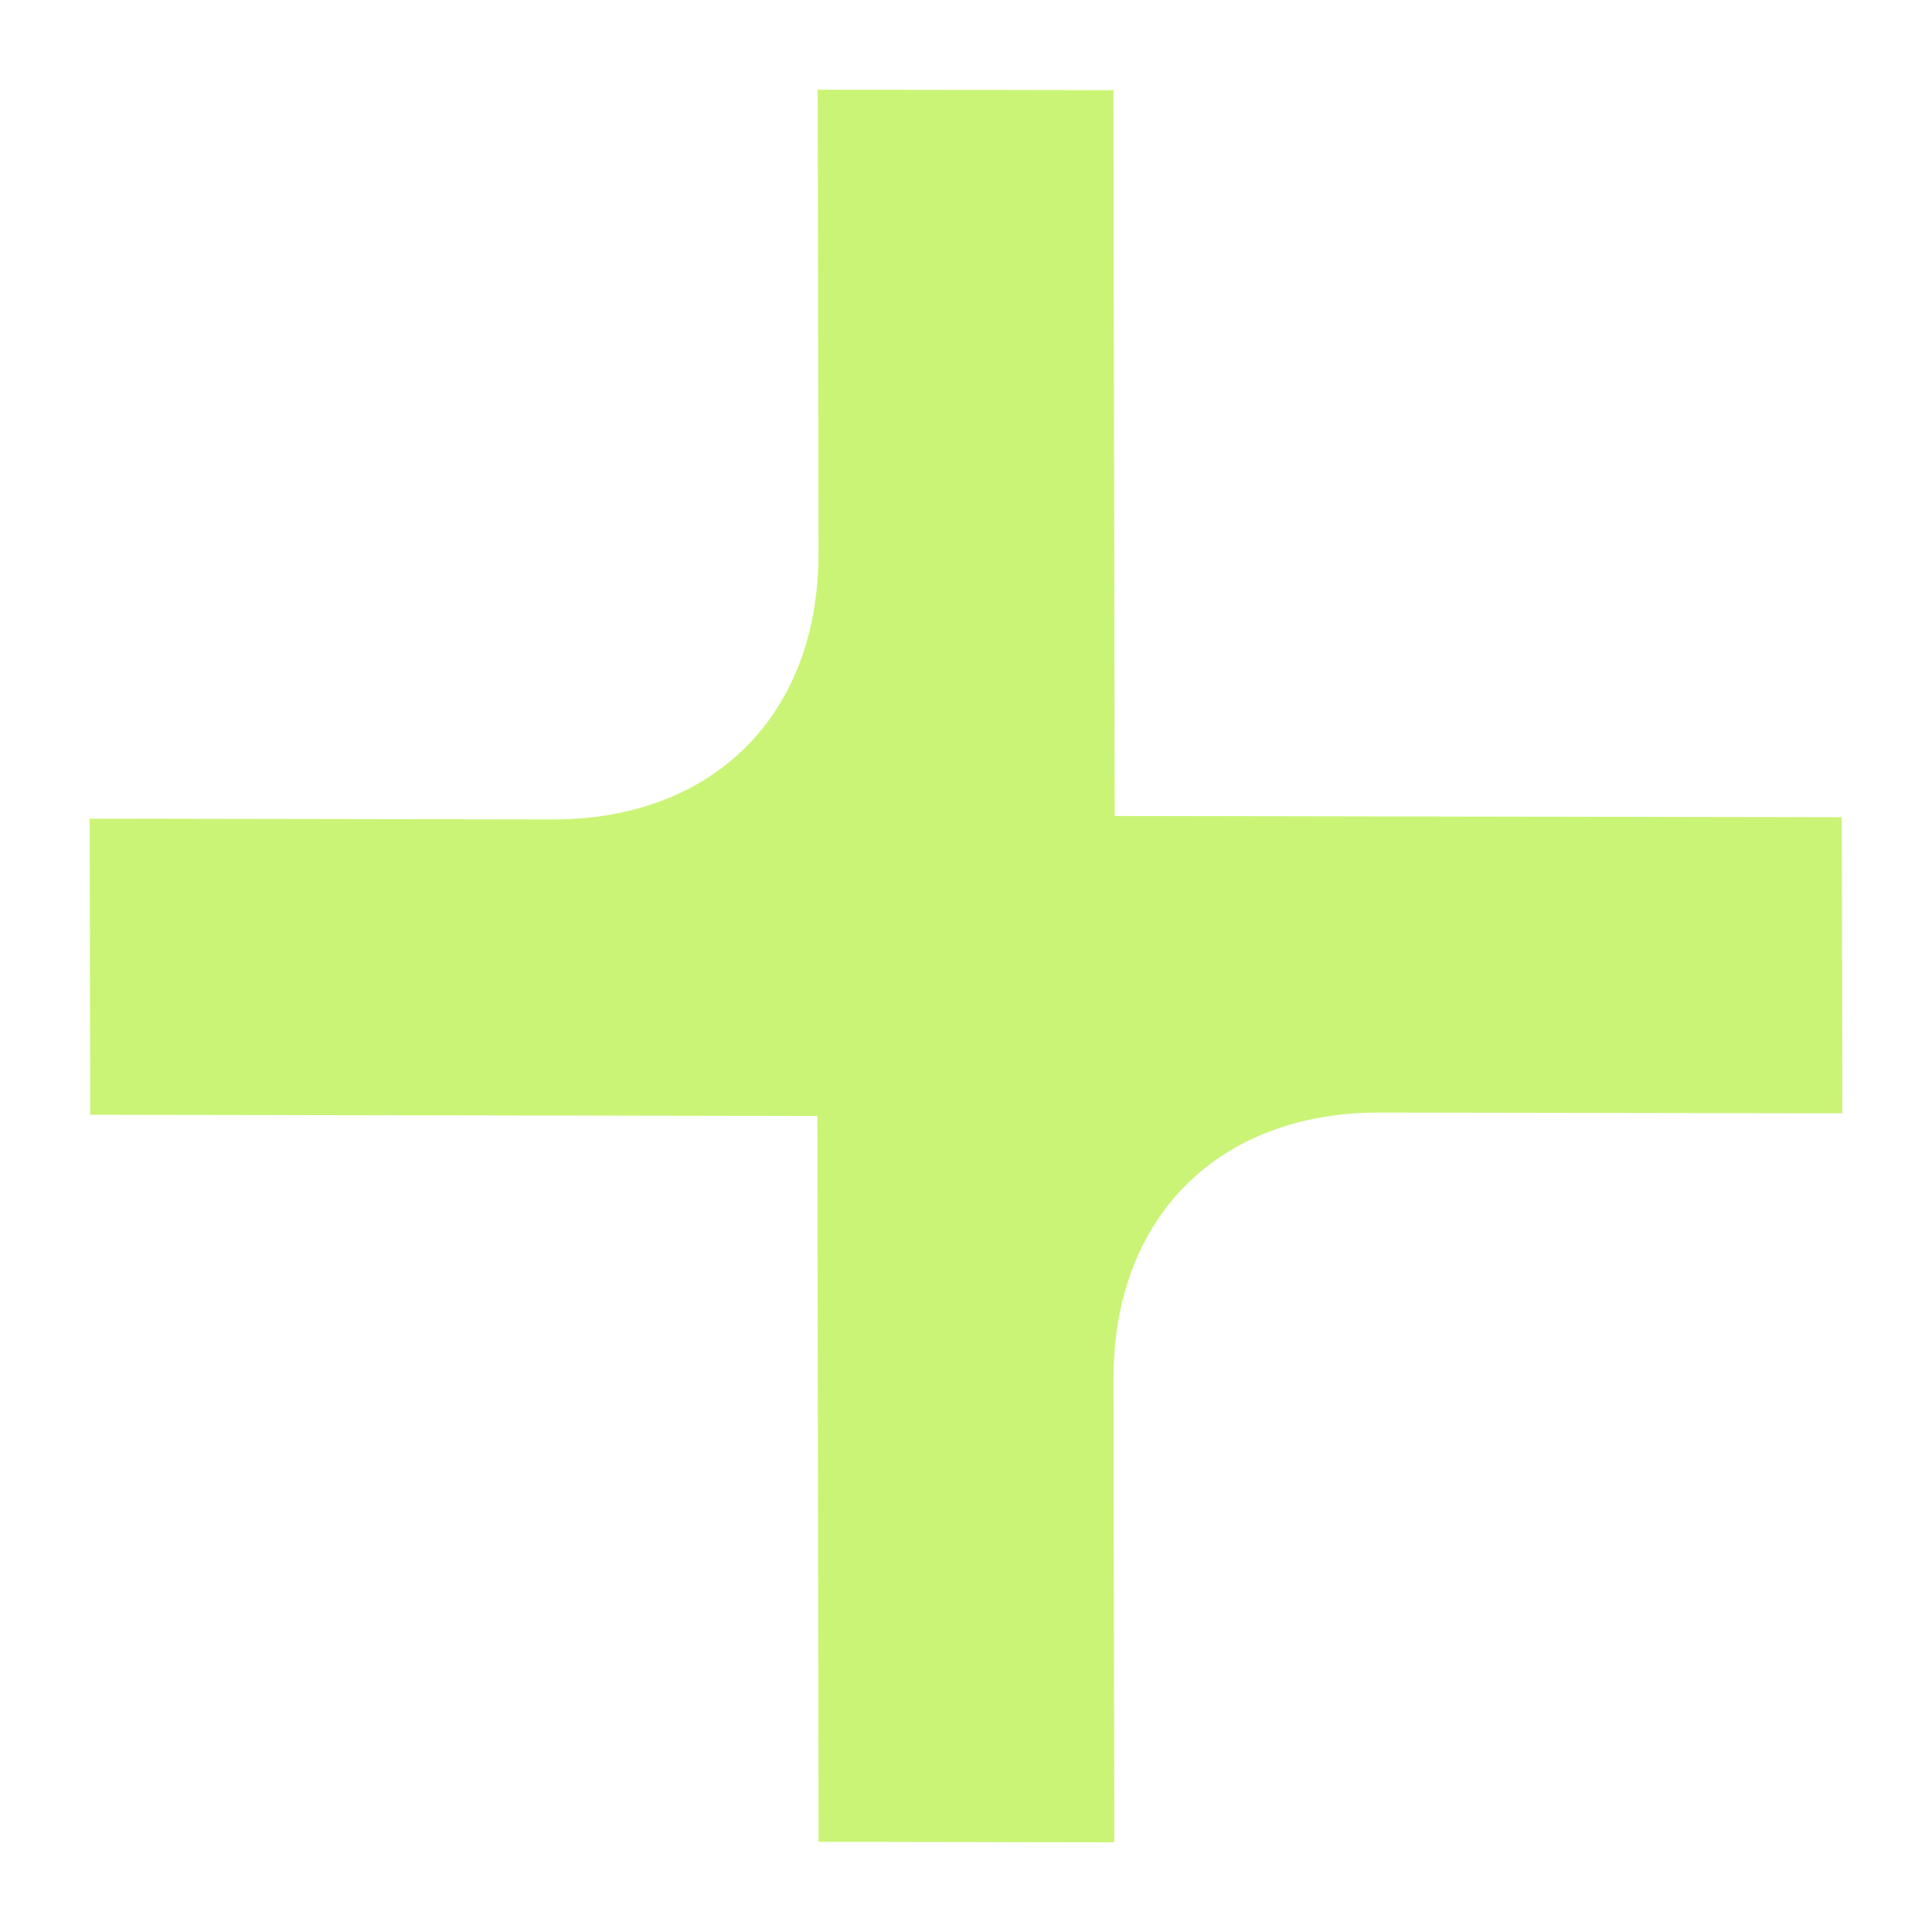 <svg width="48" height="48" viewBox="0 0 48 48" fill="none" xmlns="http://www.w3.org/2000/svg">
<path fill-rule="evenodd" clip-rule="evenodd" d="M23.653 27.732C25.892 27.736 27.703 25.922 27.699 23.681L27.663 2.24L20.316 2.228L20.335 13.741C20.342 17.751 17.731 20.365 13.726 20.359L2.228 20.339L2.241 27.696L23.653 27.732Z" fill="#CAF476"/>
<path fill-rule="evenodd" clip-rule="evenodd" d="M24.347 20.267C22.108 20.264 20.297 22.077 20.301 24.319L20.337 45.759L27.684 45.772L27.665 34.259C27.658 30.248 30.269 27.634 34.274 27.641L45.772 27.66L45.759 20.303L24.347 20.267Z" fill="#CAF476"/>
</svg>

